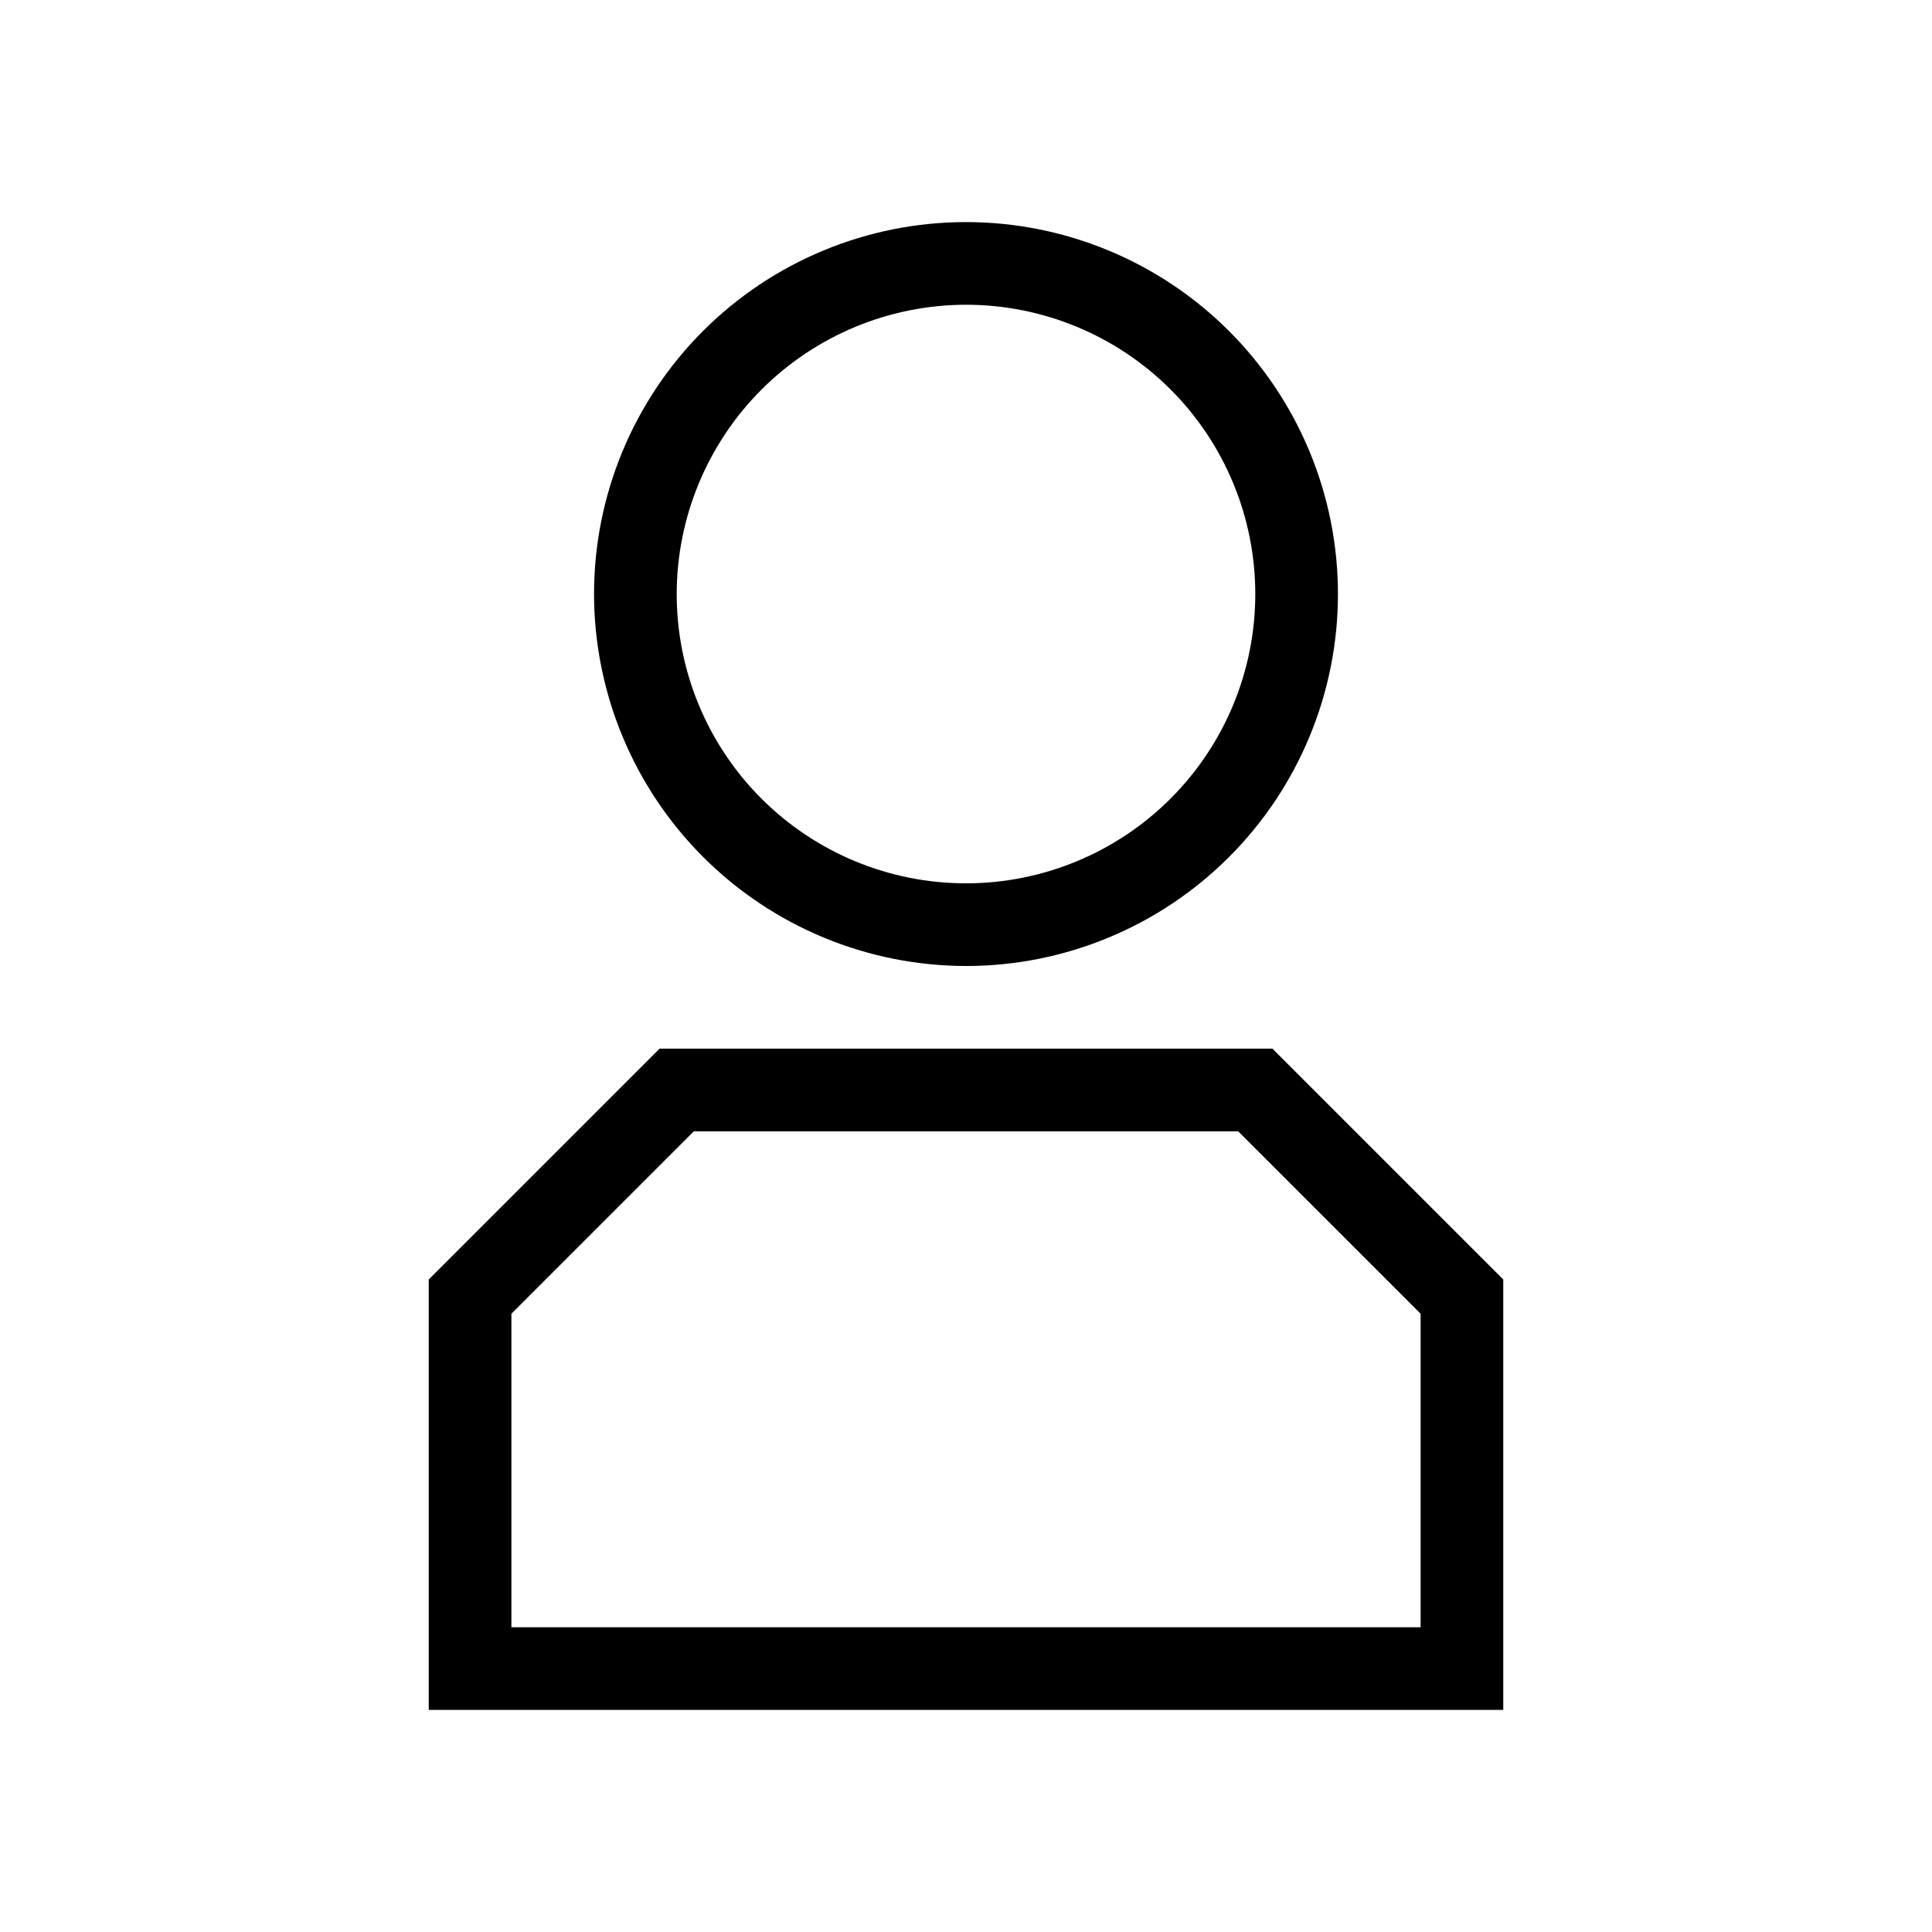 <?xml version="1.0" encoding="UTF-8"?>
<!-- Uploaded to: ICON Repo, www.svgrepo.com, Generator: ICON Repo Mixer Tools -->
<svg fill="#000000" width="800px" height="800px" version="1.1" viewBox="144 144 512 512" xmlns="http://www.w3.org/2000/svg">
 <g>
  <path d="m400 400c26.141 0 51.215-10.387 69.699-28.871 18.484-18.488 28.871-43.559 28.871-69.703 0-26.141-10.387-51.215-28.871-69.699-18.484-18.484-43.559-28.871-69.699-28.871-26.145 0-51.215 10.387-69.703 28.871-18.484 18.484-28.871 43.559-28.871 69.699 0.031 26.137 10.426 51.191 28.902 69.672 18.48 18.477 43.535 28.871 69.672 28.902zm0-175.24c20.332 0 39.832 8.074 54.211 22.453 14.375 14.379 22.453 33.879 22.453 54.211 0 20.336-8.078 39.836-22.453 54.211-14.379 14.379-33.879 22.457-54.211 22.457-20.336 0-39.836-8.078-54.215-22.457-14.375-14.375-22.453-33.875-22.453-54.211 0.023-20.324 8.109-39.812 22.48-54.184 14.375-14.371 33.859-22.457 54.188-22.48z"/>
  <path d="m481.2 421.9h-162.4l-61.18 61.18v114.06h284.76v-114.06zm39.277 153.34h-240.95v-83.086l48.344-48.344h144.26l48.348 48.344z"/>
 </g>
</svg>